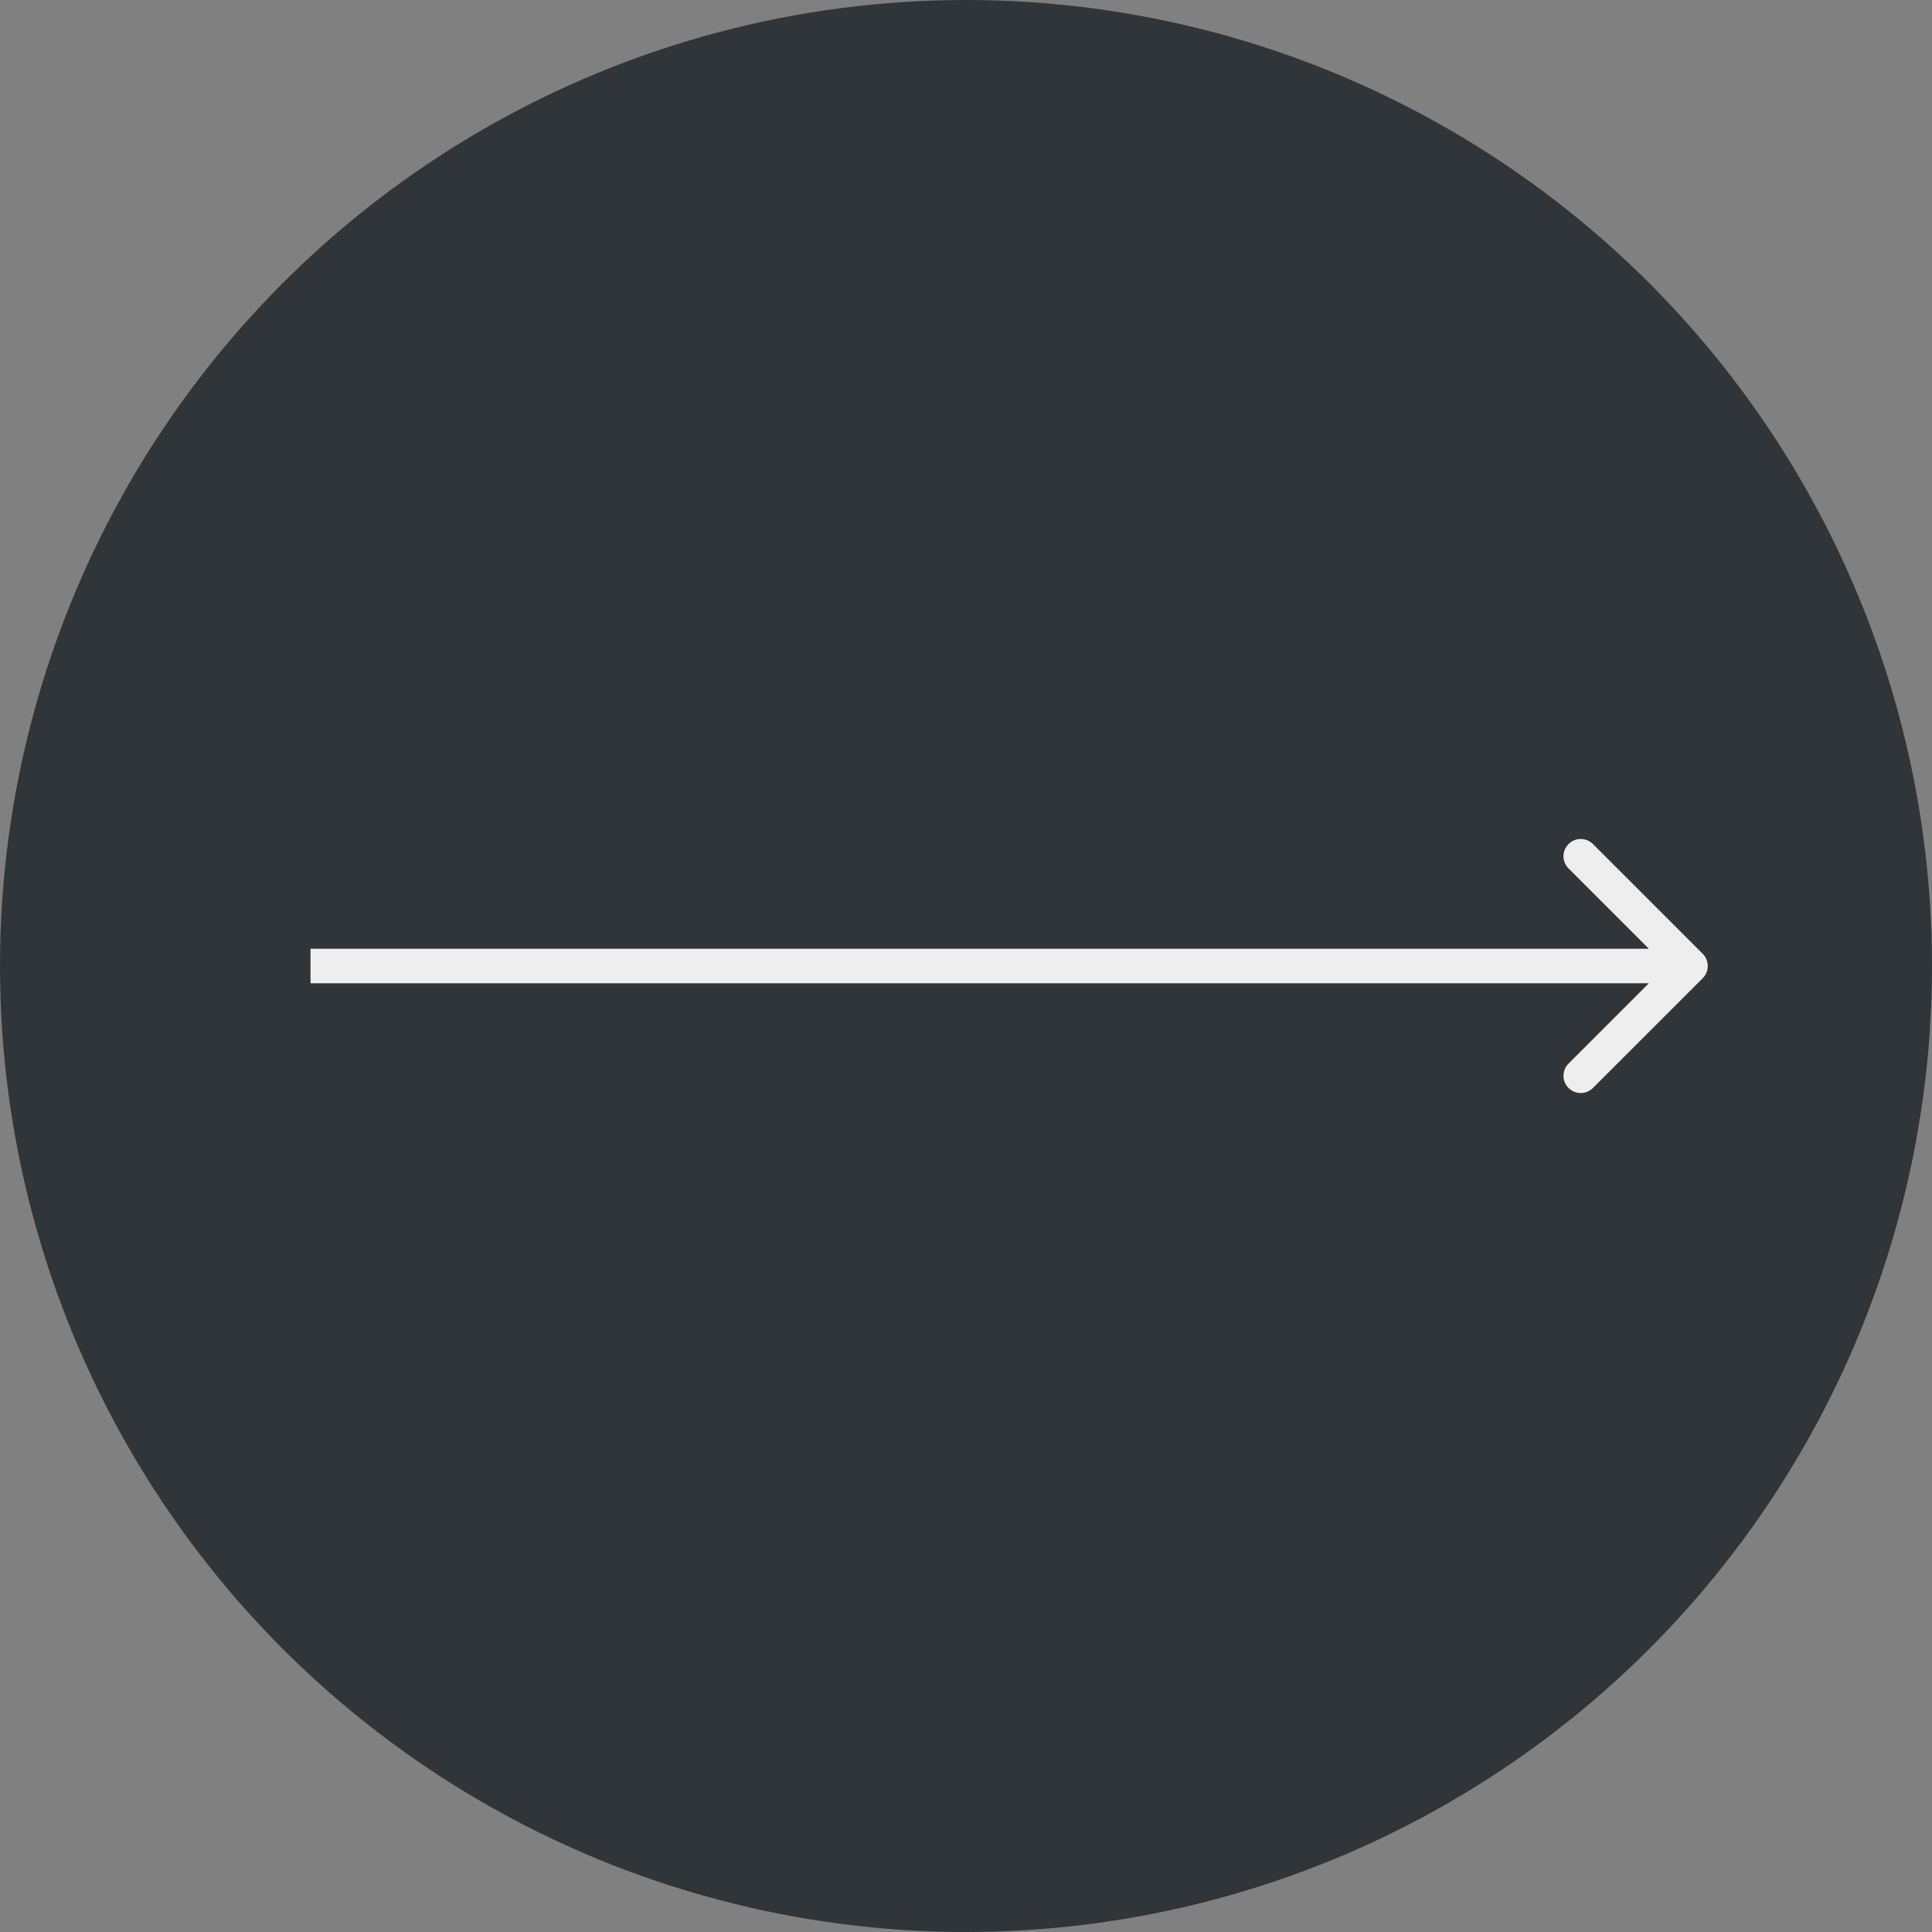 <?xml version="1.0" encoding="UTF-8"?> <svg xmlns="http://www.w3.org/2000/svg" width="56" height="56" viewBox="0 0 56 56" fill="none"><rect x="0" y="0" width="56" height="56" fill="#808080" stroke="none"/> <circle cx="28" cy="28" r="28" fill="#2F3539"></circle> <path d="M49.354 28.354C49.549 28.158 49.549 27.842 49.354 27.646L46.172 24.465C45.976 24.269 45.66 24.269 45.465 24.465C45.269 24.66 45.269 24.976 45.465 25.172L48.293 28L45.465 30.828C45.269 31.024 45.269 31.34 45.465 31.535C45.66 31.731 45.976 31.731 46.172 31.535L49.354 28.354ZM9 28.5H49V27.5H9V28.5Z" fill="#EEEEEE"></path> </svg> 